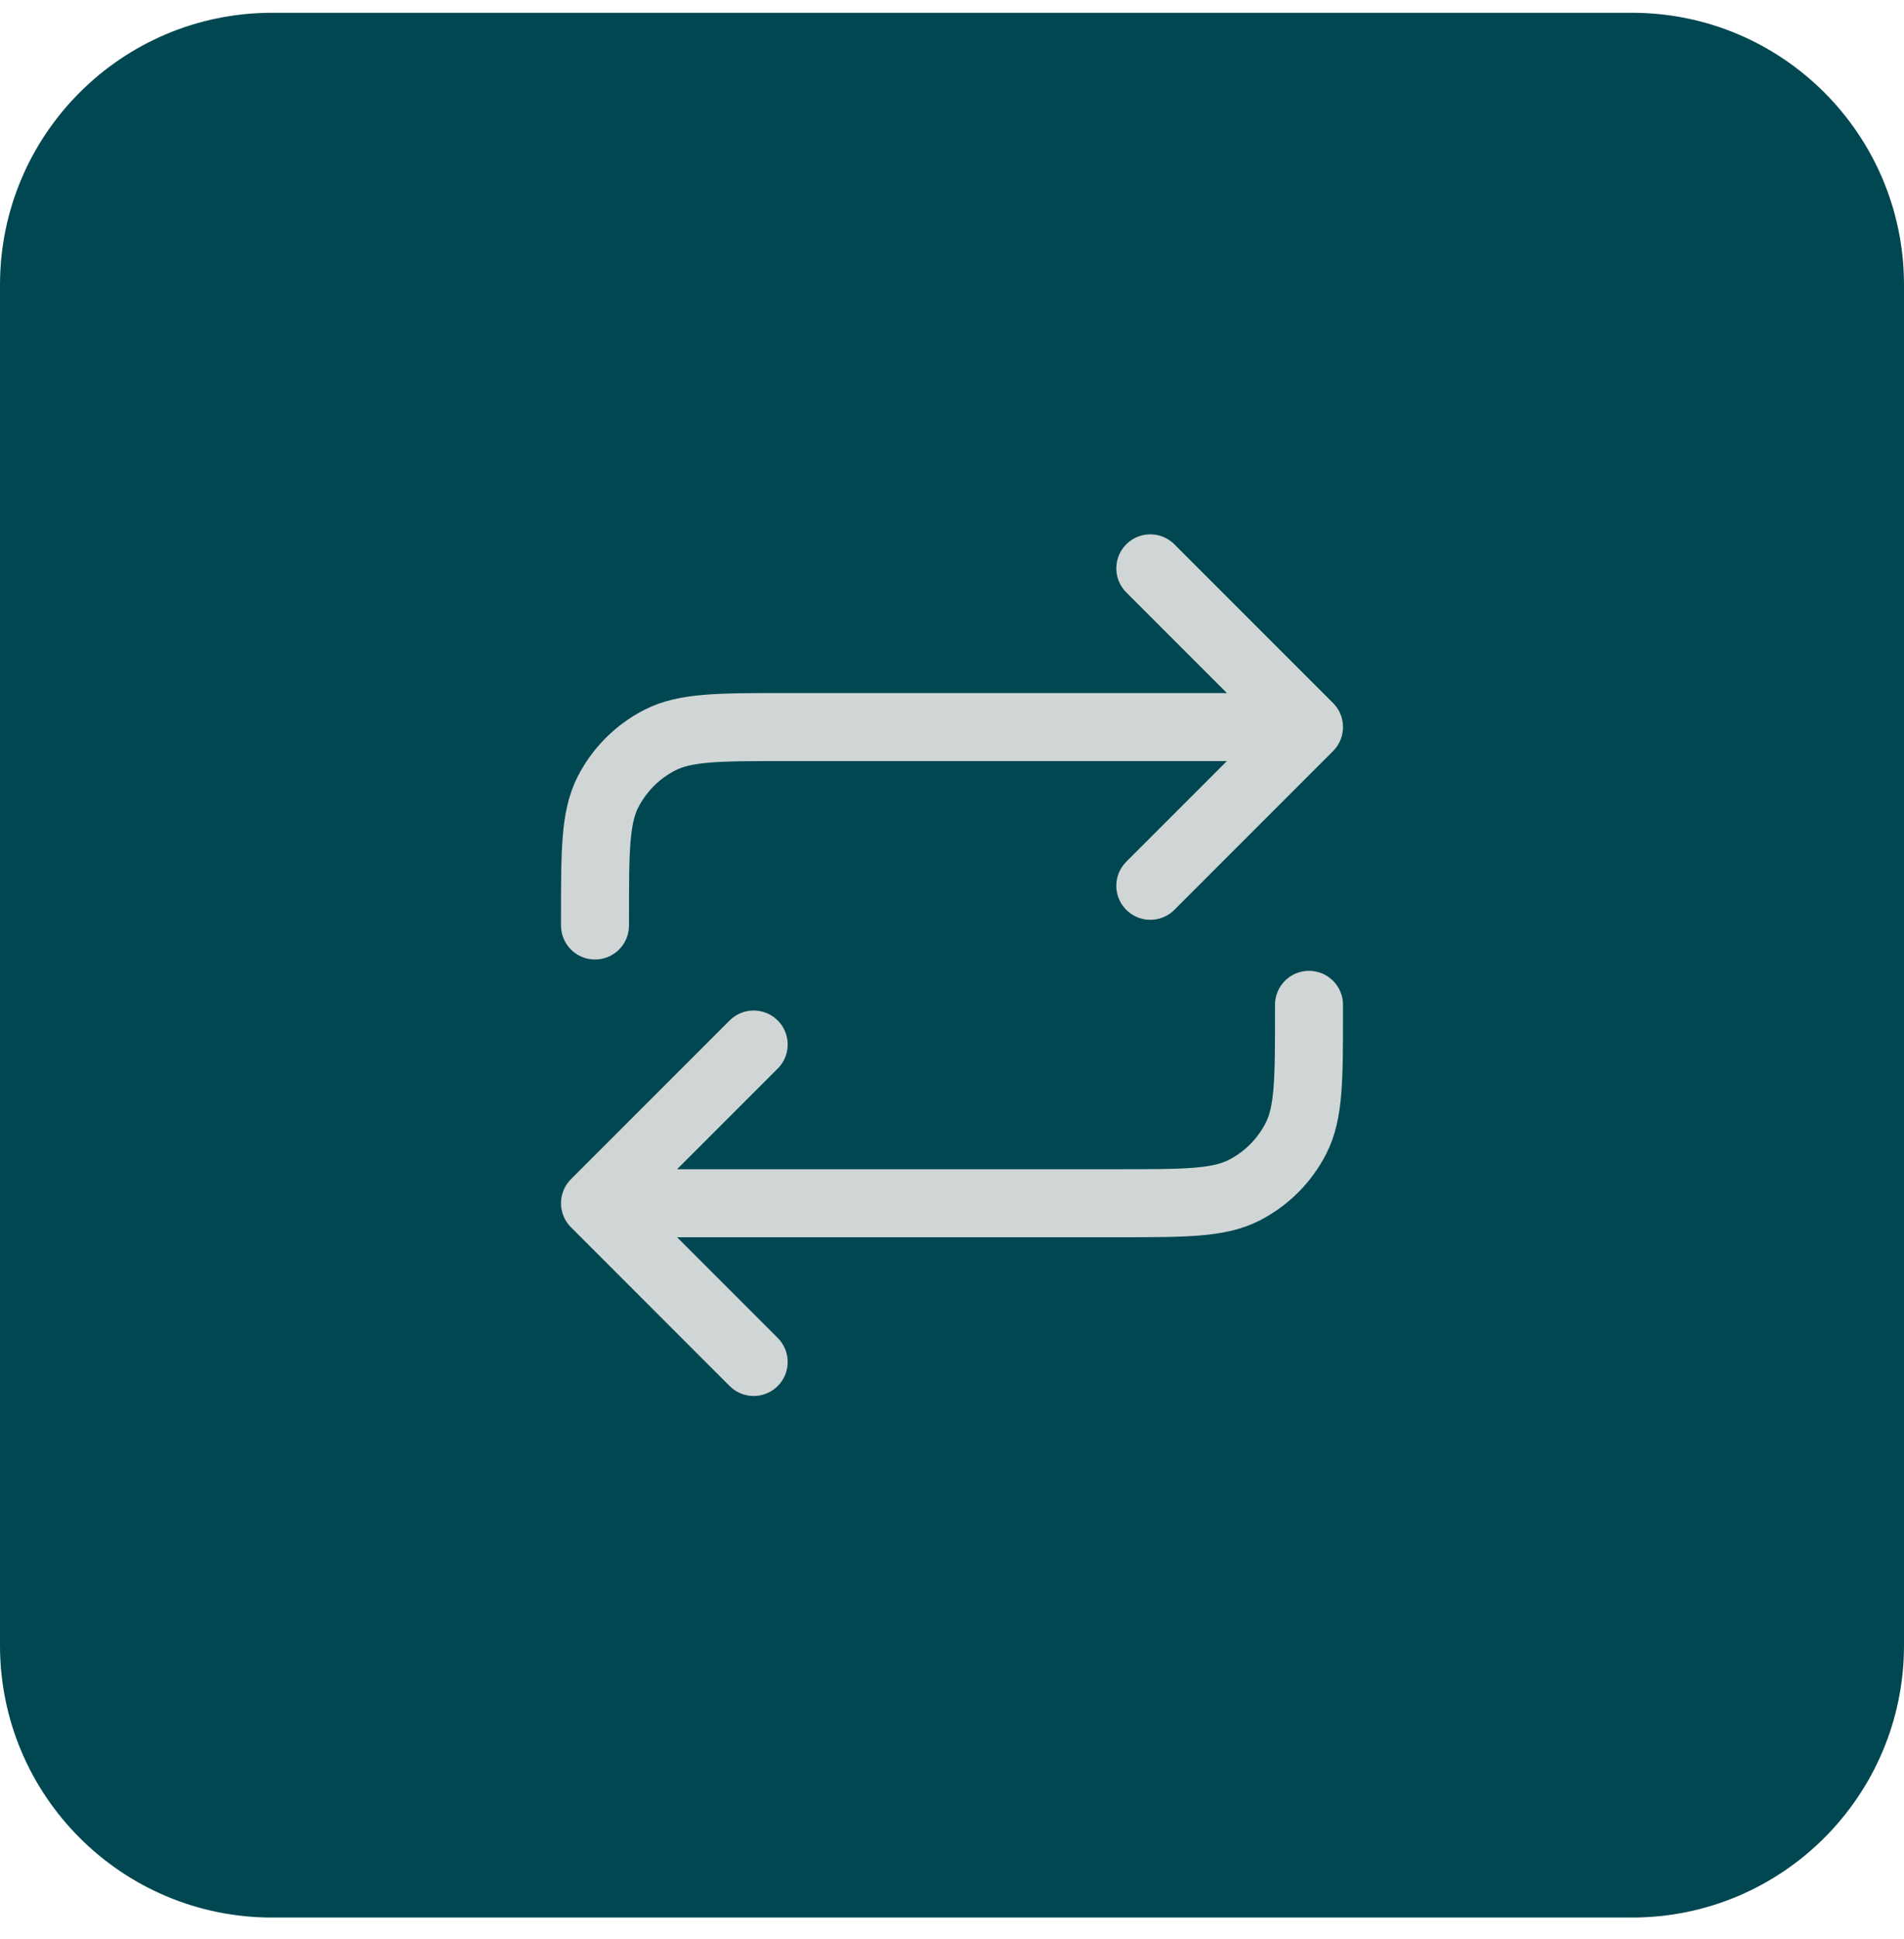 <svg width="56" height="57" viewBox="0 0 56 57" fill="none" xmlns="http://www.w3.org/2000/svg">
<path d="M0 8.376C0 3.958 3.582 0.376 8 0.376H48C52.418 0.376 56 3.958 56 8.376V48.377C56 52.795 52.418 56.377 48 56.377H8C3.582 56.377 0 52.795 0 48.377V8.376Z" fill="#004751"/>
<path d="M33.833 16.71L38.5 21.376M38.5 21.376L33.833 26.043M38.5 21.376H23.1C21.14 21.376 20.16 21.376 19.411 21.758C18.753 22.093 18.217 22.629 17.881 23.287C17.5 24.036 17.5 25.016 17.5 26.976V27.21M17.5 35.376H32.9C34.86 35.376 35.84 35.376 36.589 34.995C37.248 34.659 37.783 34.124 38.118 33.465C38.5 32.717 38.5 31.737 38.5 29.776V29.543M17.5 35.376L22.167 40.043M17.5 35.376L22.167 30.71" stroke="#D0D5D6" stroke-width="2" stroke-linecap="round" stroke-linejoin="round"/>
</svg>

